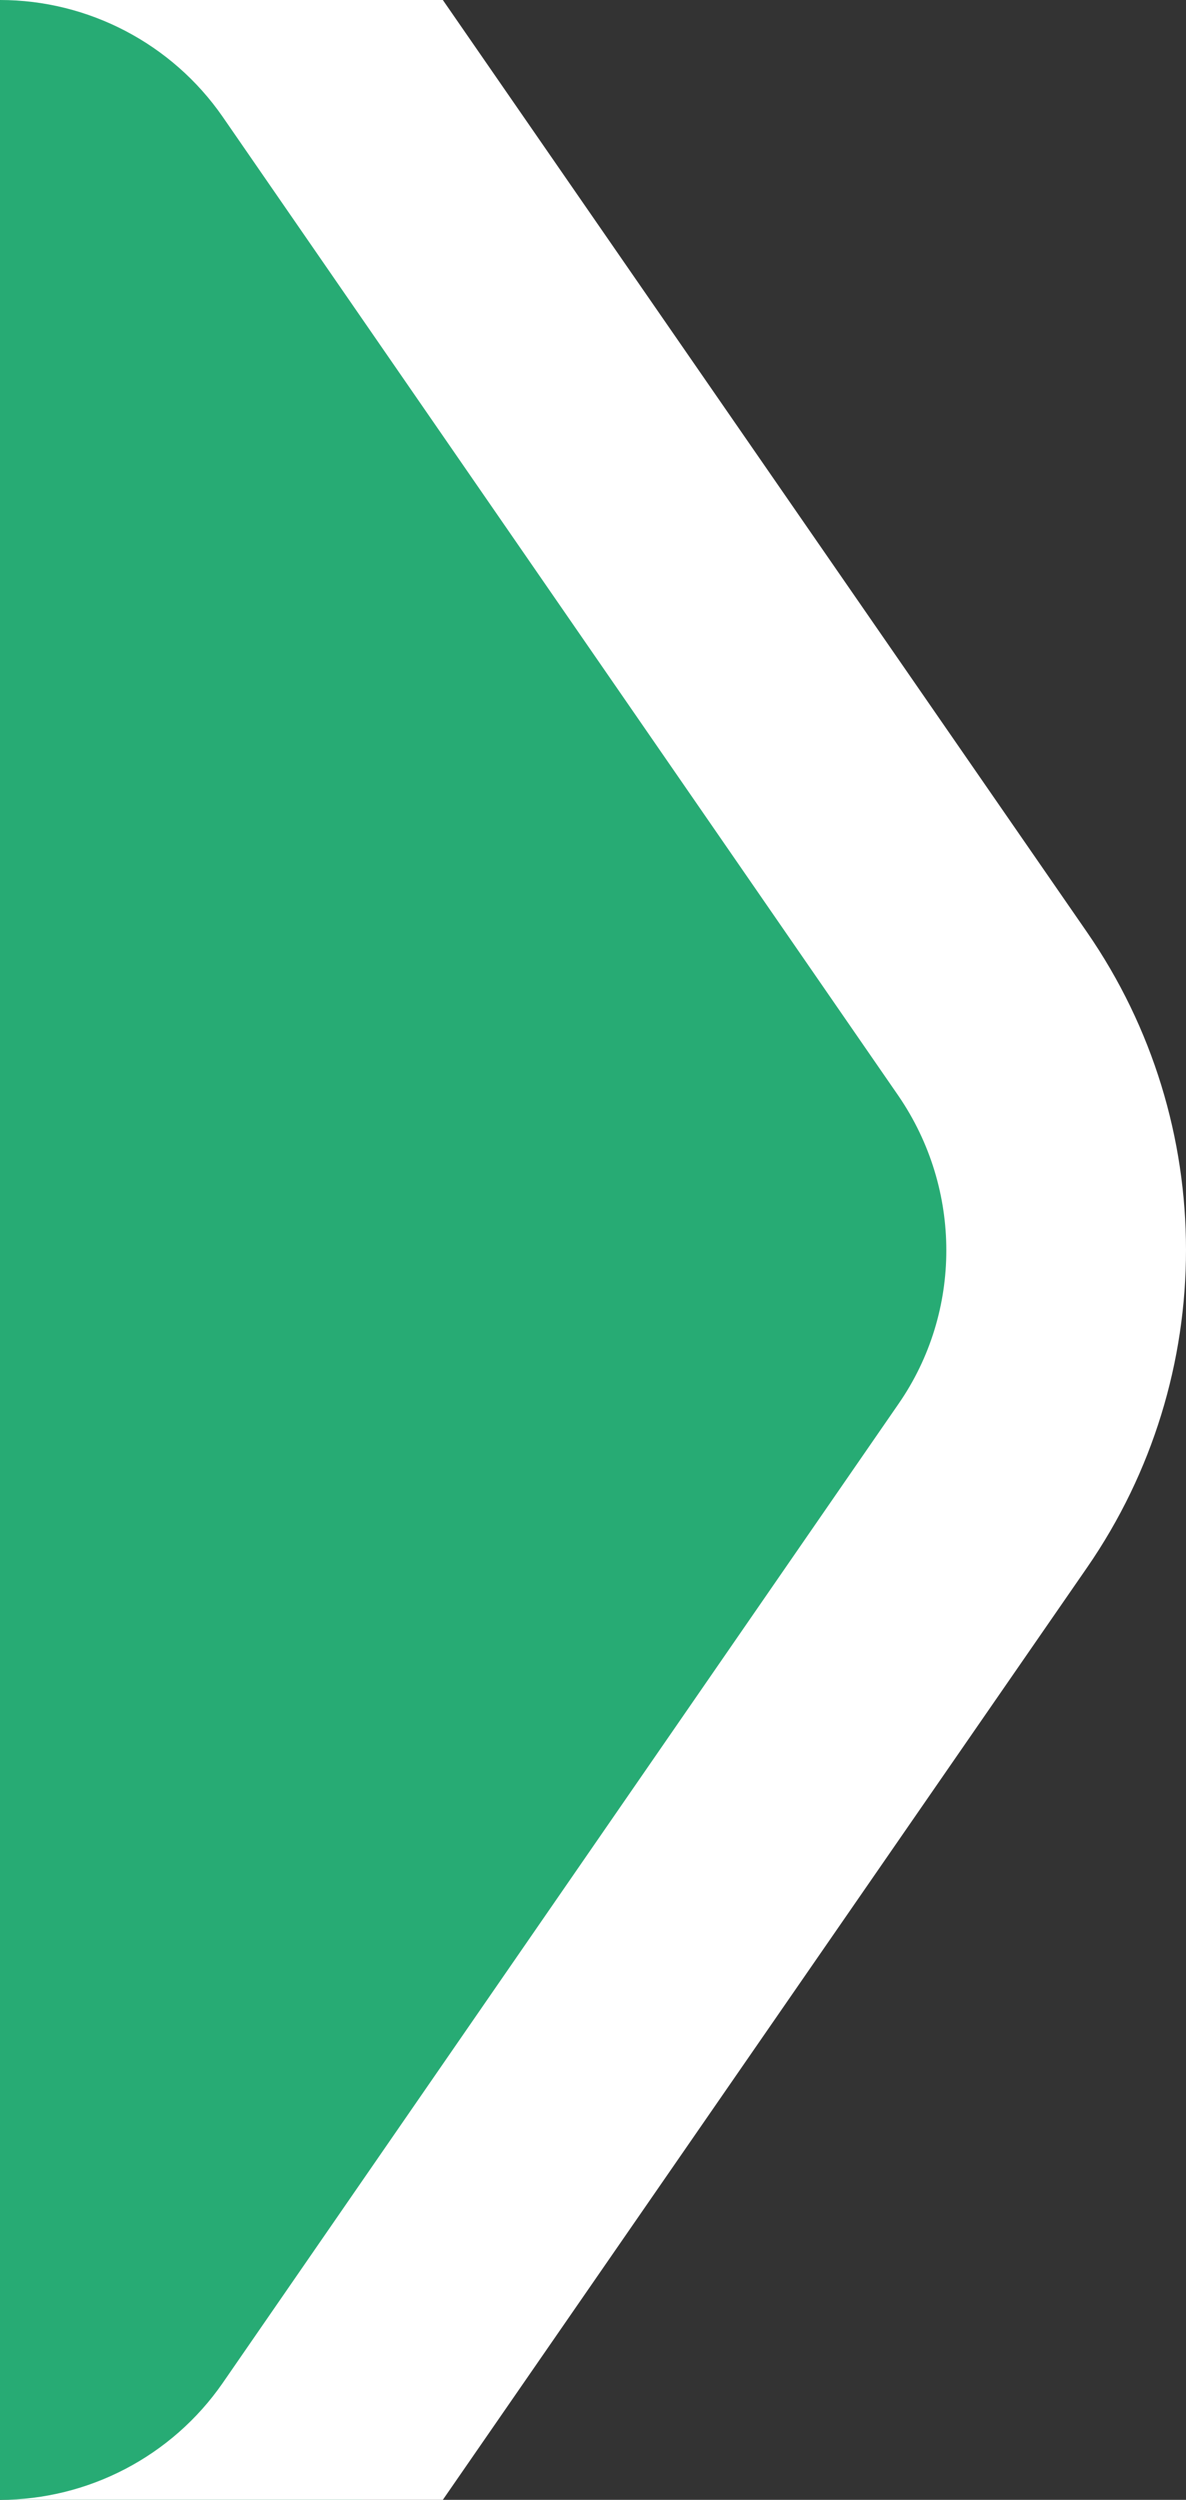 <?xml version="1.0" encoding="UTF-8"?>
<svg id="Laag_1" data-name="Laag 1" xmlns="http://www.w3.org/2000/svg" version="1.1" viewBox="0 0 100.7 212.1">
  <rect x="0" y="0" width="100.7" height="212.1" fill="#333333" stroke="none"/>
  <defs>
    <style>
      .cls-1 {
        fill: #27ab74;
      }

      .cls-1, .cls-2 {
        stroke-width: 0px;
      }

      .cls-2 {
        fill: #fff;
      }
    </style>
  </defs>
  <polygon class="cls-1" points="0 212.1 30.8 212.1 53.3 174.1 95 112.3 76 73.3 28.8 0 0 0 0 212.1"/>
  <path class="cls-2" d="M92.3,79.1L37.6,0H0c7.5,0,14.6,3.7,18.9,9.9l57.4,83.1c5.4,7.9,5.4,18.3,0,26.1l-57.4,83.1c-4.3,6.2-11.4,9.9-18.9,9.9h37.6l54.7-79.1c11.2-16.2,11.2-37.7,0-53.9Z"/>
</svg>